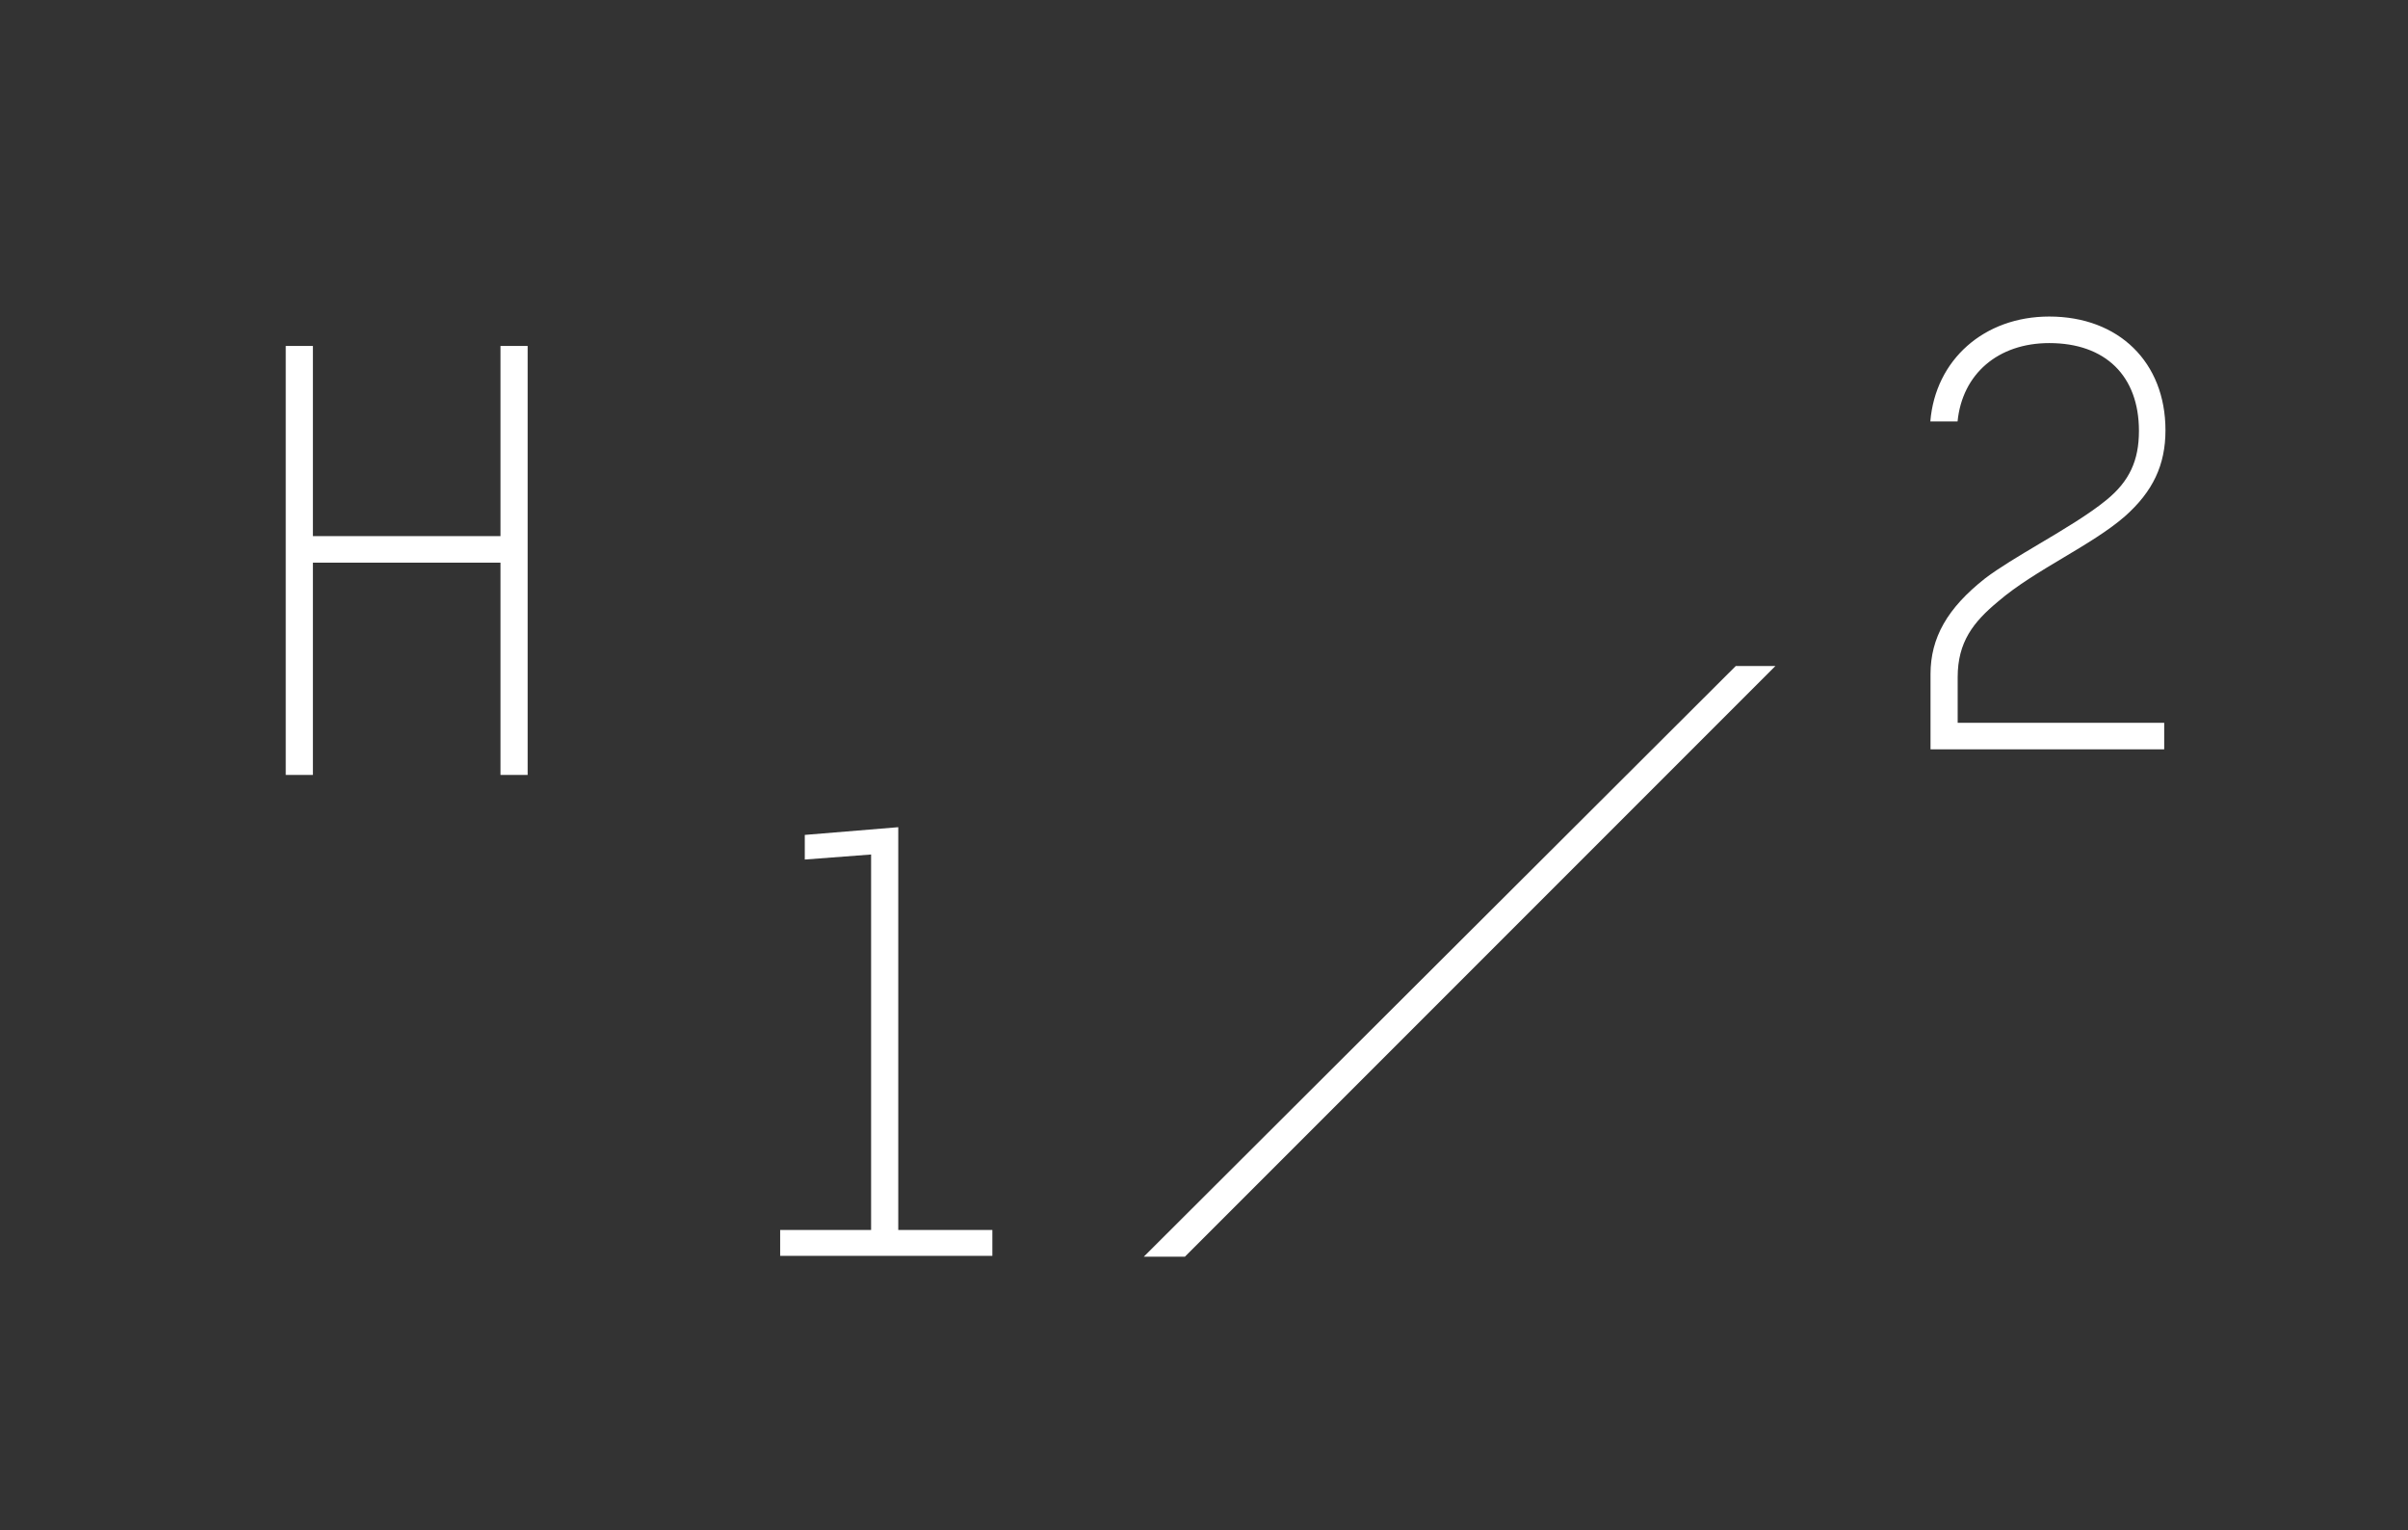 <svg xmlns="http://www.w3.org/2000/svg" xmlns:xlink="http://www.w3.org/1999/xlink" id="Layer_1" x="0px" y="0px" width="1500px" height="953px" viewBox="0 0 1500 953" xml:space="preserve"><rect x="0" y="0" width="1500" height="953" fill="#333333" stroke="none"/> <polygon fill="#FFFFFF" points="311.766,215.44 311.766,333.867 194.914,333.867 194.914,215.44 178,215.44 178,482.584 194.914,482.584 194.914,350.393 311.766,350.393 311.766,482.584 328.683,482.584 328.683,215.44 "></polygon> <polygon fill="#FFFFFF" points="501.321,519.937 501.321,535.278 542.631,532.133 542.631,765.966 485.978,765.966 485.978,782.097 618.17,782.097 618.17,765.966 559.551,765.966 559.551,515.131 "></polygon> <g> <defs> <rect id="SVGID_1_" x="178" y="197.13" width="1170.923" height="585.457"></rect> </defs> <path clip-path="url(#SVGID_2_)" fill="#FFFFFF" d="M1219.418,262.44c2.906-29.455,25.123-48.784,57.115-48.784 c34.983,0,55.866,20.442,55.866,54.686c0,18.543-6.026,31.388-20.159,42.949c-10.973,8.999-26.65,18.316-41.808,27.323 c-12.931,7.684-25.143,14.94-33.914,21.61c-23.449,18.488-33.952,36.891-33.952,59.588v46.819h145.569v-16.521h-128.652v-28.329 c0-21.931,9.659-34.337,25.242-47.25c11.522-9.903,26.27-18.703,40.533-27.21c13.772-8.22,28.014-16.714,38.419-25.792 c17.445-15.468,25.245-32.005,25.245-53.582c0-42.358-29.092-70.818-72.39-70.818c-40.749,0-70.933,27.08-74.083,65.308H1219.418z"></path> </g> <polygon fill="#FFFFFF" points="1081.258,414.753 712.498,782.587 738.105,782.587 1105.949,414.753 "></polygon> </svg>